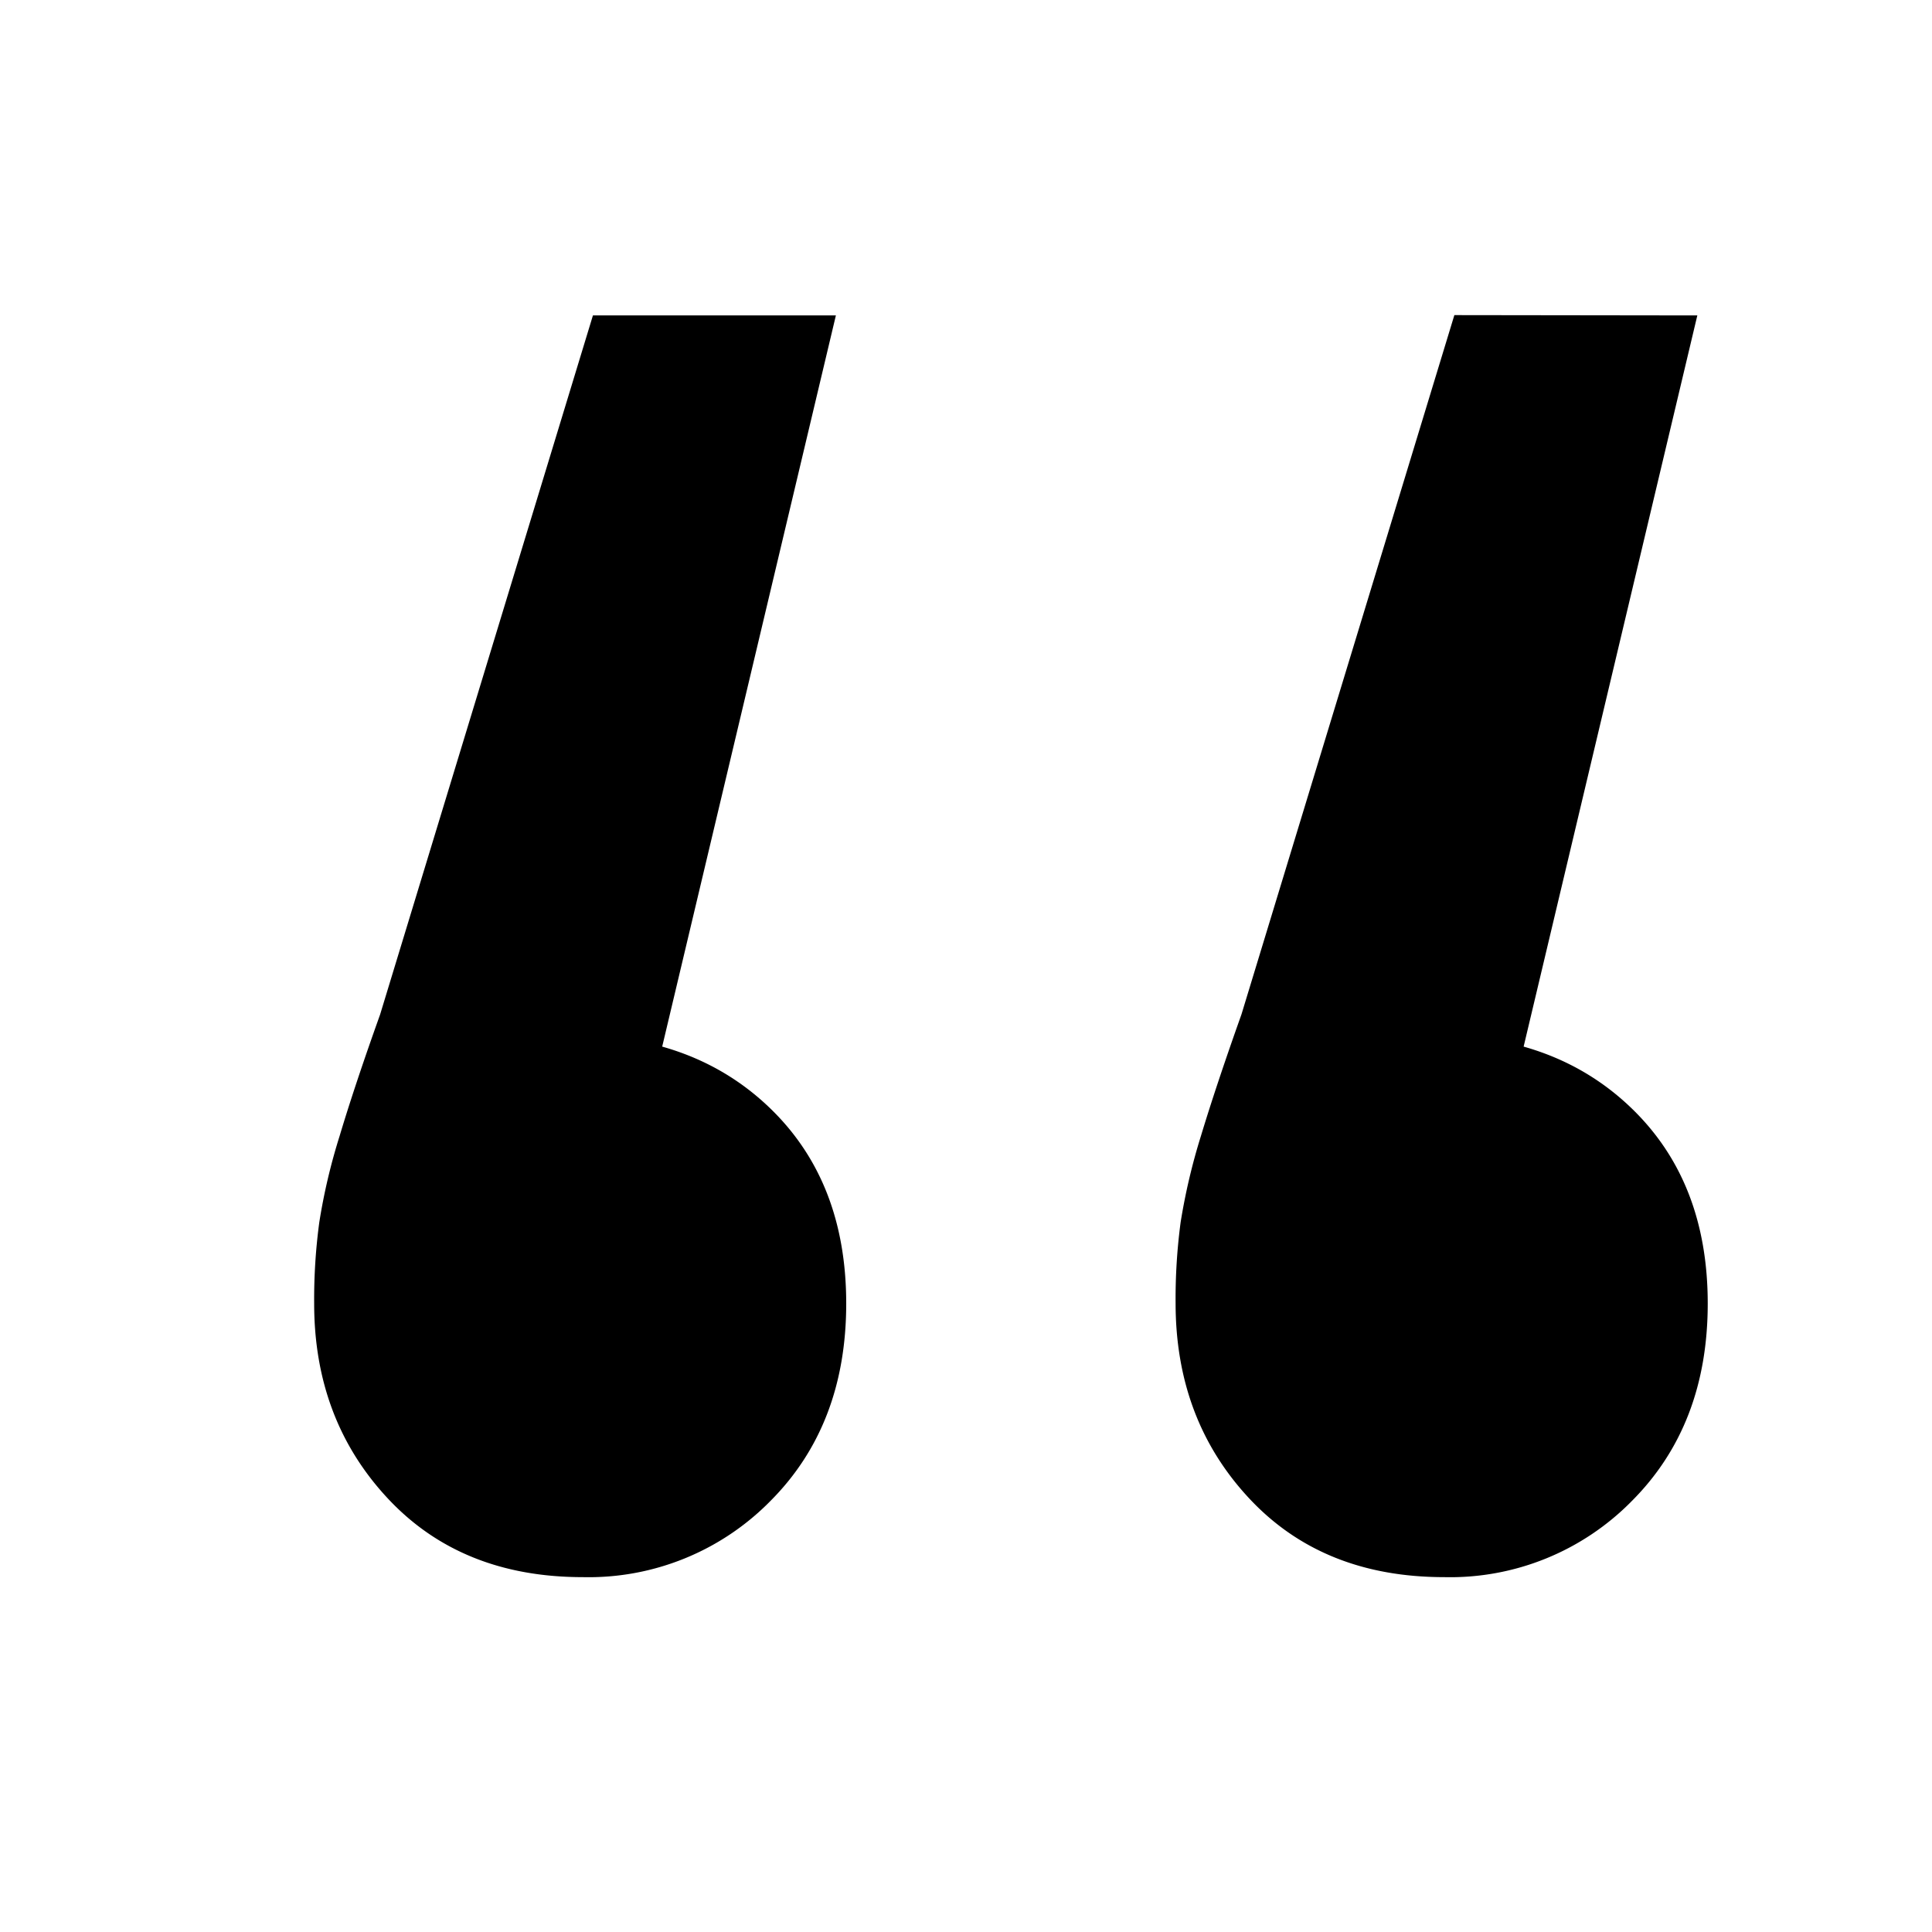 <svg id="Layer_1" data-name="Layer 1" xmlns="http://www.w3.org/2000/svg" viewBox="0 0 245 245"><path d="M106,40,77.76,158.88l-5.15-27.63q15.44,0,25.07,9.31t9.63,24.74q0,15.42-9.63,25.06A32.31,32.31,0,0,1,73.9,200q-15.42,0-24.74-10T39.84,165.3A73.09,73.09,0,0,1,40.49,155a75.47,75.47,0,0,1,2.57-10.92q1.92-6.42,5.14-15.42L75.19,40Zm109.24,0L187,158.88l-5.14-27.63q15.42,0,25.06,9.31t9.64,24.74q0,15.42-9.64,25.06A32.29,32.29,0,0,1,183.14,200q-15.42,0-24.74-10t-9.32-24.74a73.2,73.2,0,0,1,.64-10.28,78.23,78.23,0,0,1,2.57-10.92q1.94-6.42,5.14-15.42l27-88.68Z"/></svg>